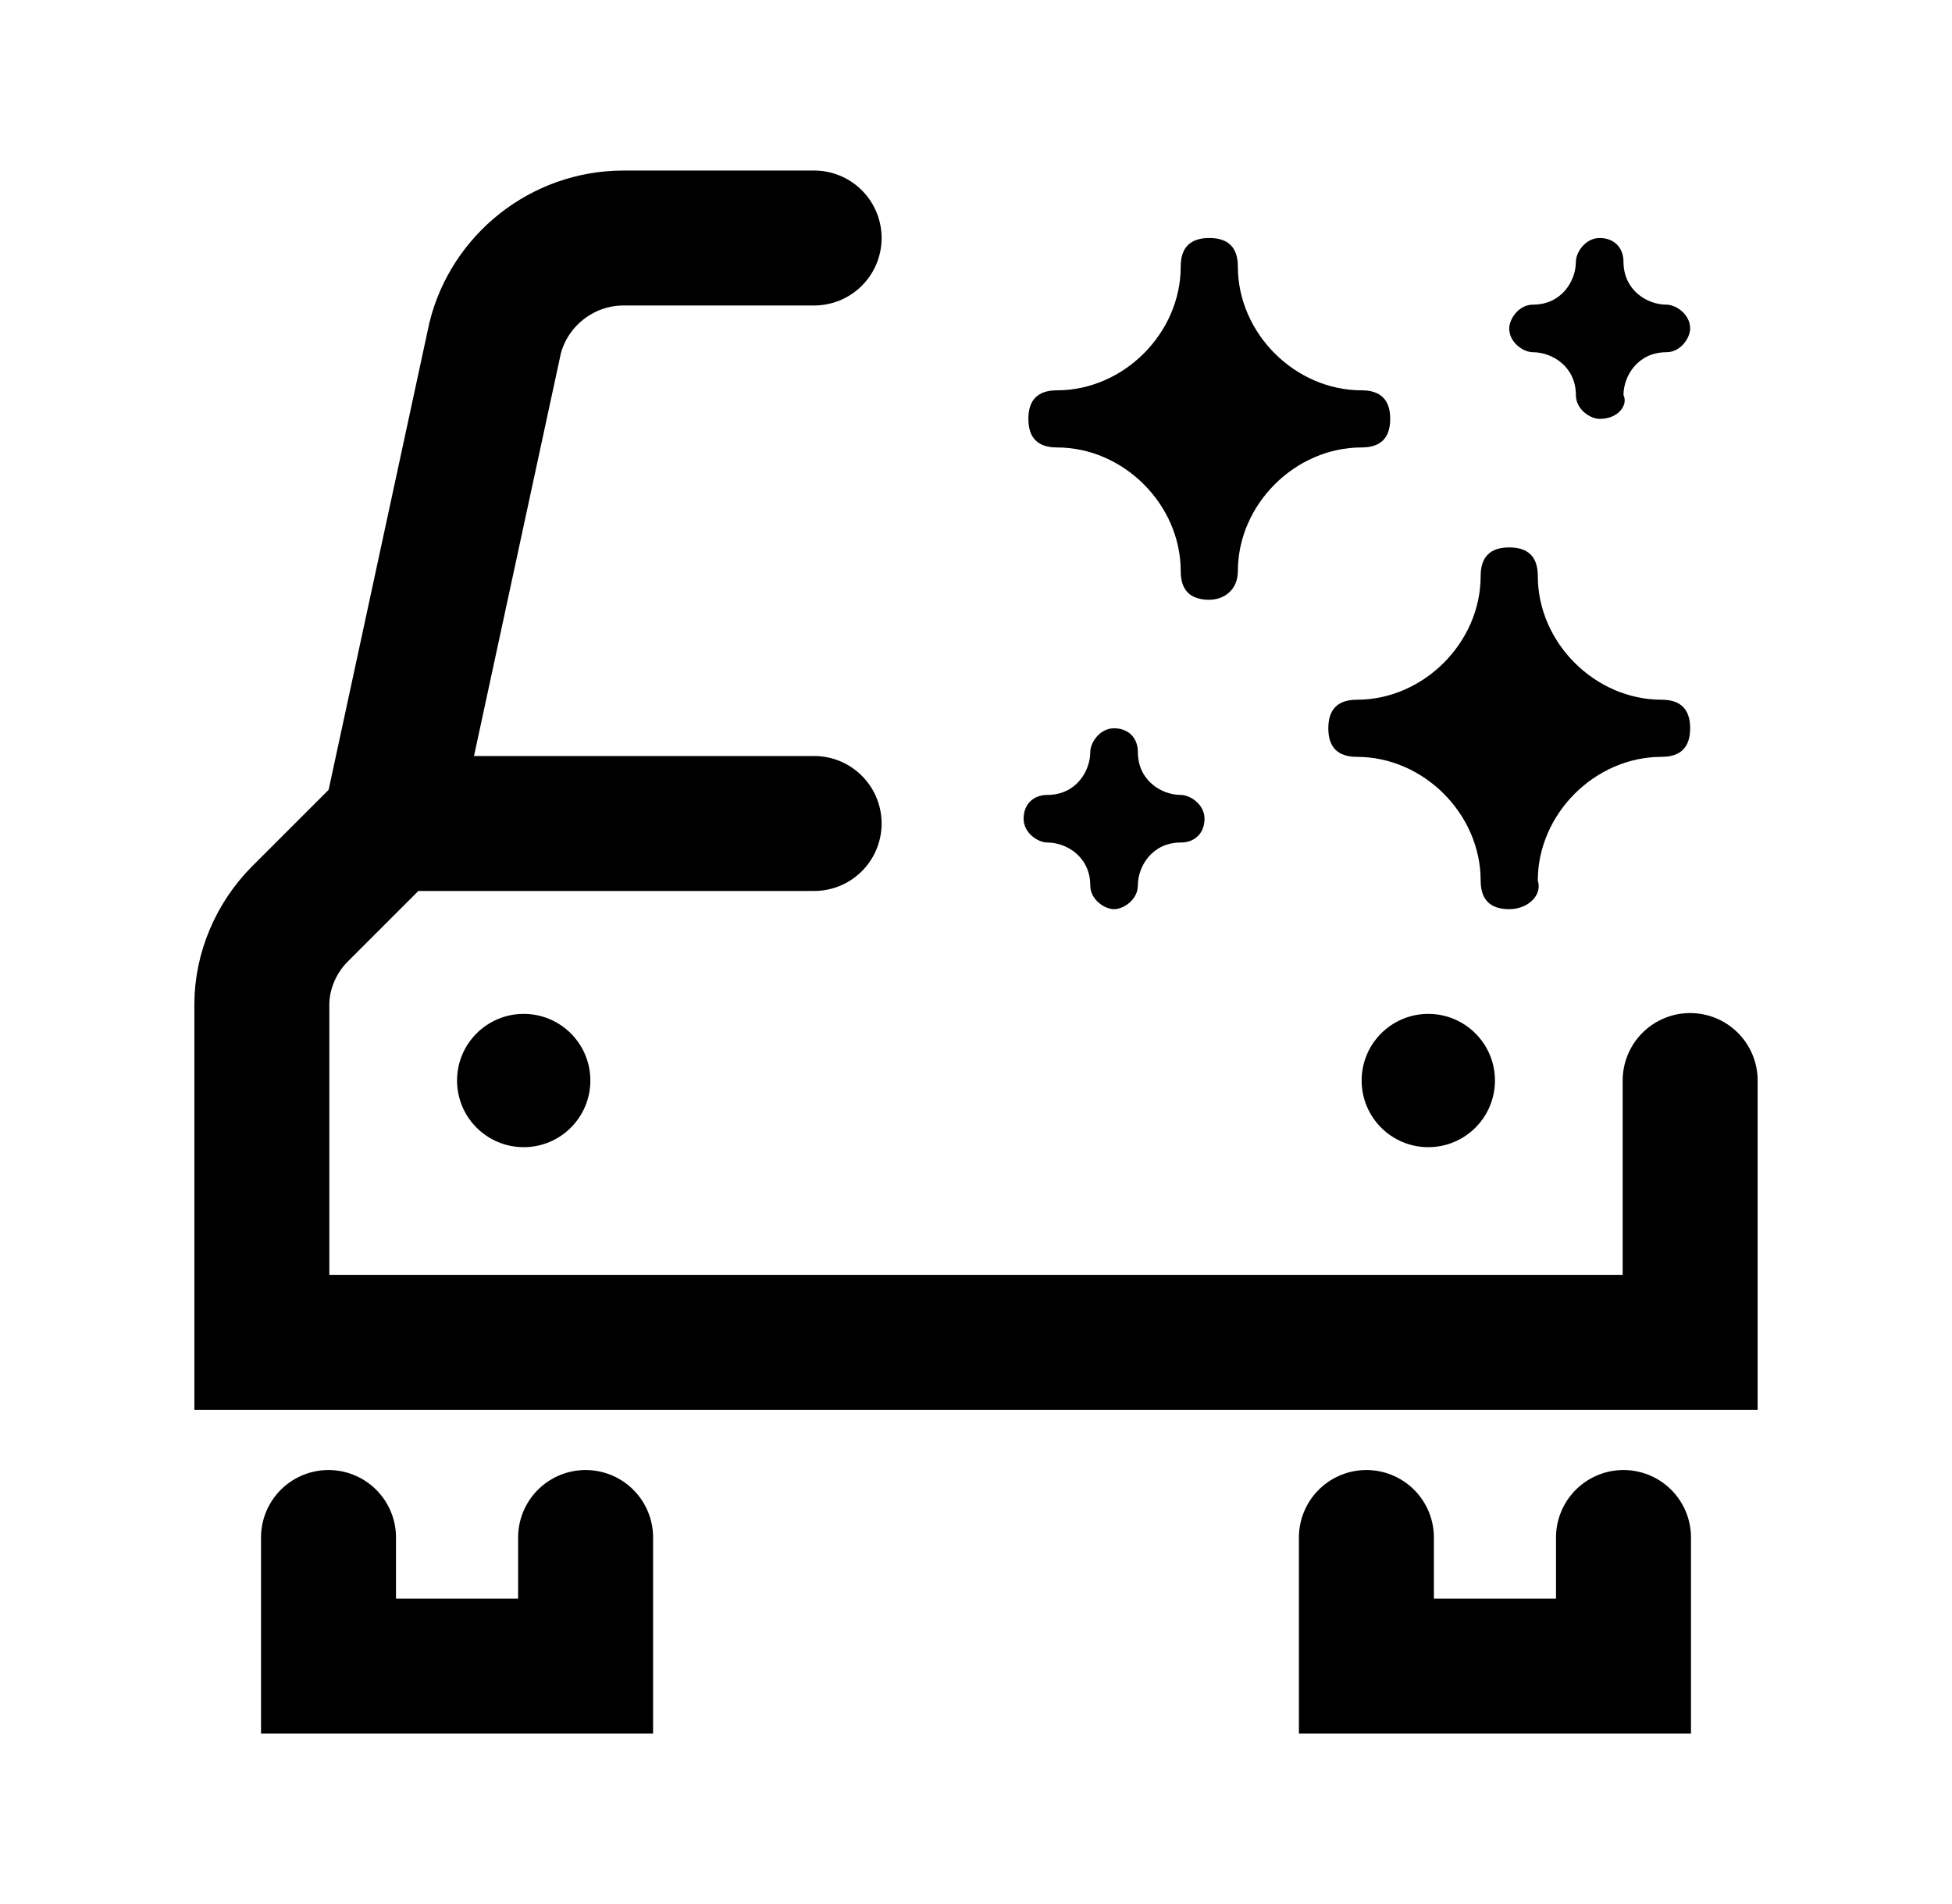 <?xml version="1.0" encoding="utf-8"?>
<!-- Generator: Adobe Illustrator 28.0.0, SVG Export Plug-In . SVG Version: 6.00 Build 0)  -->
<svg version="1.1" id="Layer_1" xmlns="http://www.w3.org/2000/svg" xmlns:xlink="http://www.w3.org/1999/xlink" x="0px" y="0px"
	 viewBox="0 0 41 40" style="enable-background:new 0 0 41 40;" xml:space="preserve">
<style type="text/css">
	.st0{fill:none;stroke:#000000;stroke-width:2.835;stroke-linecap:round;stroke-miterlimit:10;}
</style>
<g>
	<g>
		<path class="st0" d="M17.1,5h-4c-1.3,0-2.4,0.9-2.7,2.1L8.2,17.3"/>
		<polyline class="st0" points="12.3,32.3 12.3,35 6.9,35 6.9,32.3 		"/>
		<polyline class="st0" points="34.1,32.3 34.1,35 28.7,35 28.7,32.3 		"/>
		<path class="st0" d="M35.5,22.7v5.5h-30v-7.1c0-0.7,0.3-1.4,0.8-1.9l1.9-1.9h8.9"/>
		<circle cx="11" cy="22.7" r="1.4"/>
		<circle cx="30" cy="22.7" r="1.4"/>
	</g>
	<g>
		<path d="M33.6,8.8c-0.2,0-0.5-0.2-0.5-0.5c0-0.6-0.5-0.9-0.9-0.9c-0.2,0-0.5-0.2-0.5-0.5c0-0.2,0.2-0.5,0.5-0.5
			c0.6,0,0.9-0.5,0.9-0.9c0-0.2,0.2-0.5,0.5-0.5s0.5,0.2,0.5,0.5c0,0.6,0.5,0.9,0.9,0.9c0.2,0,0.5,0.2,0.5,0.5
			c0,0.2-0.2,0.5-0.5,0.5c-0.6,0-0.9,0.5-0.9,0.9C34.2,8.5,34,8.8,33.6,8.8z"/>
		<path d="M23.4,19.1c-0.2,0-0.5-0.2-0.5-0.5c0-0.6-0.5-0.9-0.9-0.9c-0.2,0-0.5-0.2-0.5-0.5s0.2-0.5,0.5-0.5c0.6,0,0.9-0.5,0.9-0.9
			c0-0.2,0.2-0.5,0.5-0.5s0.5,0.2,0.5,0.5c0,0.6,0.5,0.9,0.9,0.9c0.2,0,0.5,0.2,0.5,0.5s-0.2,0.5-0.5,0.5c-0.6,0-0.9,0.5-0.9,0.9
			C23.9,18.9,23.6,19.1,23.4,19.1z"/>
		<path d="M31.7,19.1c-0.4,0-0.6-0.2-0.6-0.6c0-1.4-1.2-2.6-2.6-2.6c-0.4,0-0.6-0.2-0.6-0.6s0.2-0.6,0.6-0.6c1.4,0,2.6-1.2,2.6-2.6
			c0-0.4,0.2-0.6,0.6-0.6s0.6,0.2,0.6,0.6c0,1.4,1.2,2.6,2.6,2.6c0.4,0,0.6,0.2,0.6,0.6s-0.2,0.6-0.6,0.6c-1.4,0-2.6,1.2-2.6,2.6
			C32.4,18.8,32.1,19.1,31.7,19.1z"/>
		<path d="M25.4,12.6c-0.4,0-0.6-0.2-0.6-0.6c0-1.4-1.2-2.6-2.6-2.6c-0.4,0-0.6-0.2-0.6-0.6c0-0.4,0.2-0.6,0.6-0.6
			c1.4,0,2.6-1.2,2.6-2.6c0-0.4,0.2-0.6,0.6-0.6c0.4,0,0.6,0.2,0.6,0.6c0,1.4,1.2,2.6,2.6,2.6c0.4,0,0.6,0.2,0.6,0.6
			c0,0.4-0.2,0.6-0.6,0.6c-1.4,0-2.6,1.2-2.6,2.6C26,12.4,25.7,12.6,25.4,12.6z"/>
	</g>
</g>
</svg>
